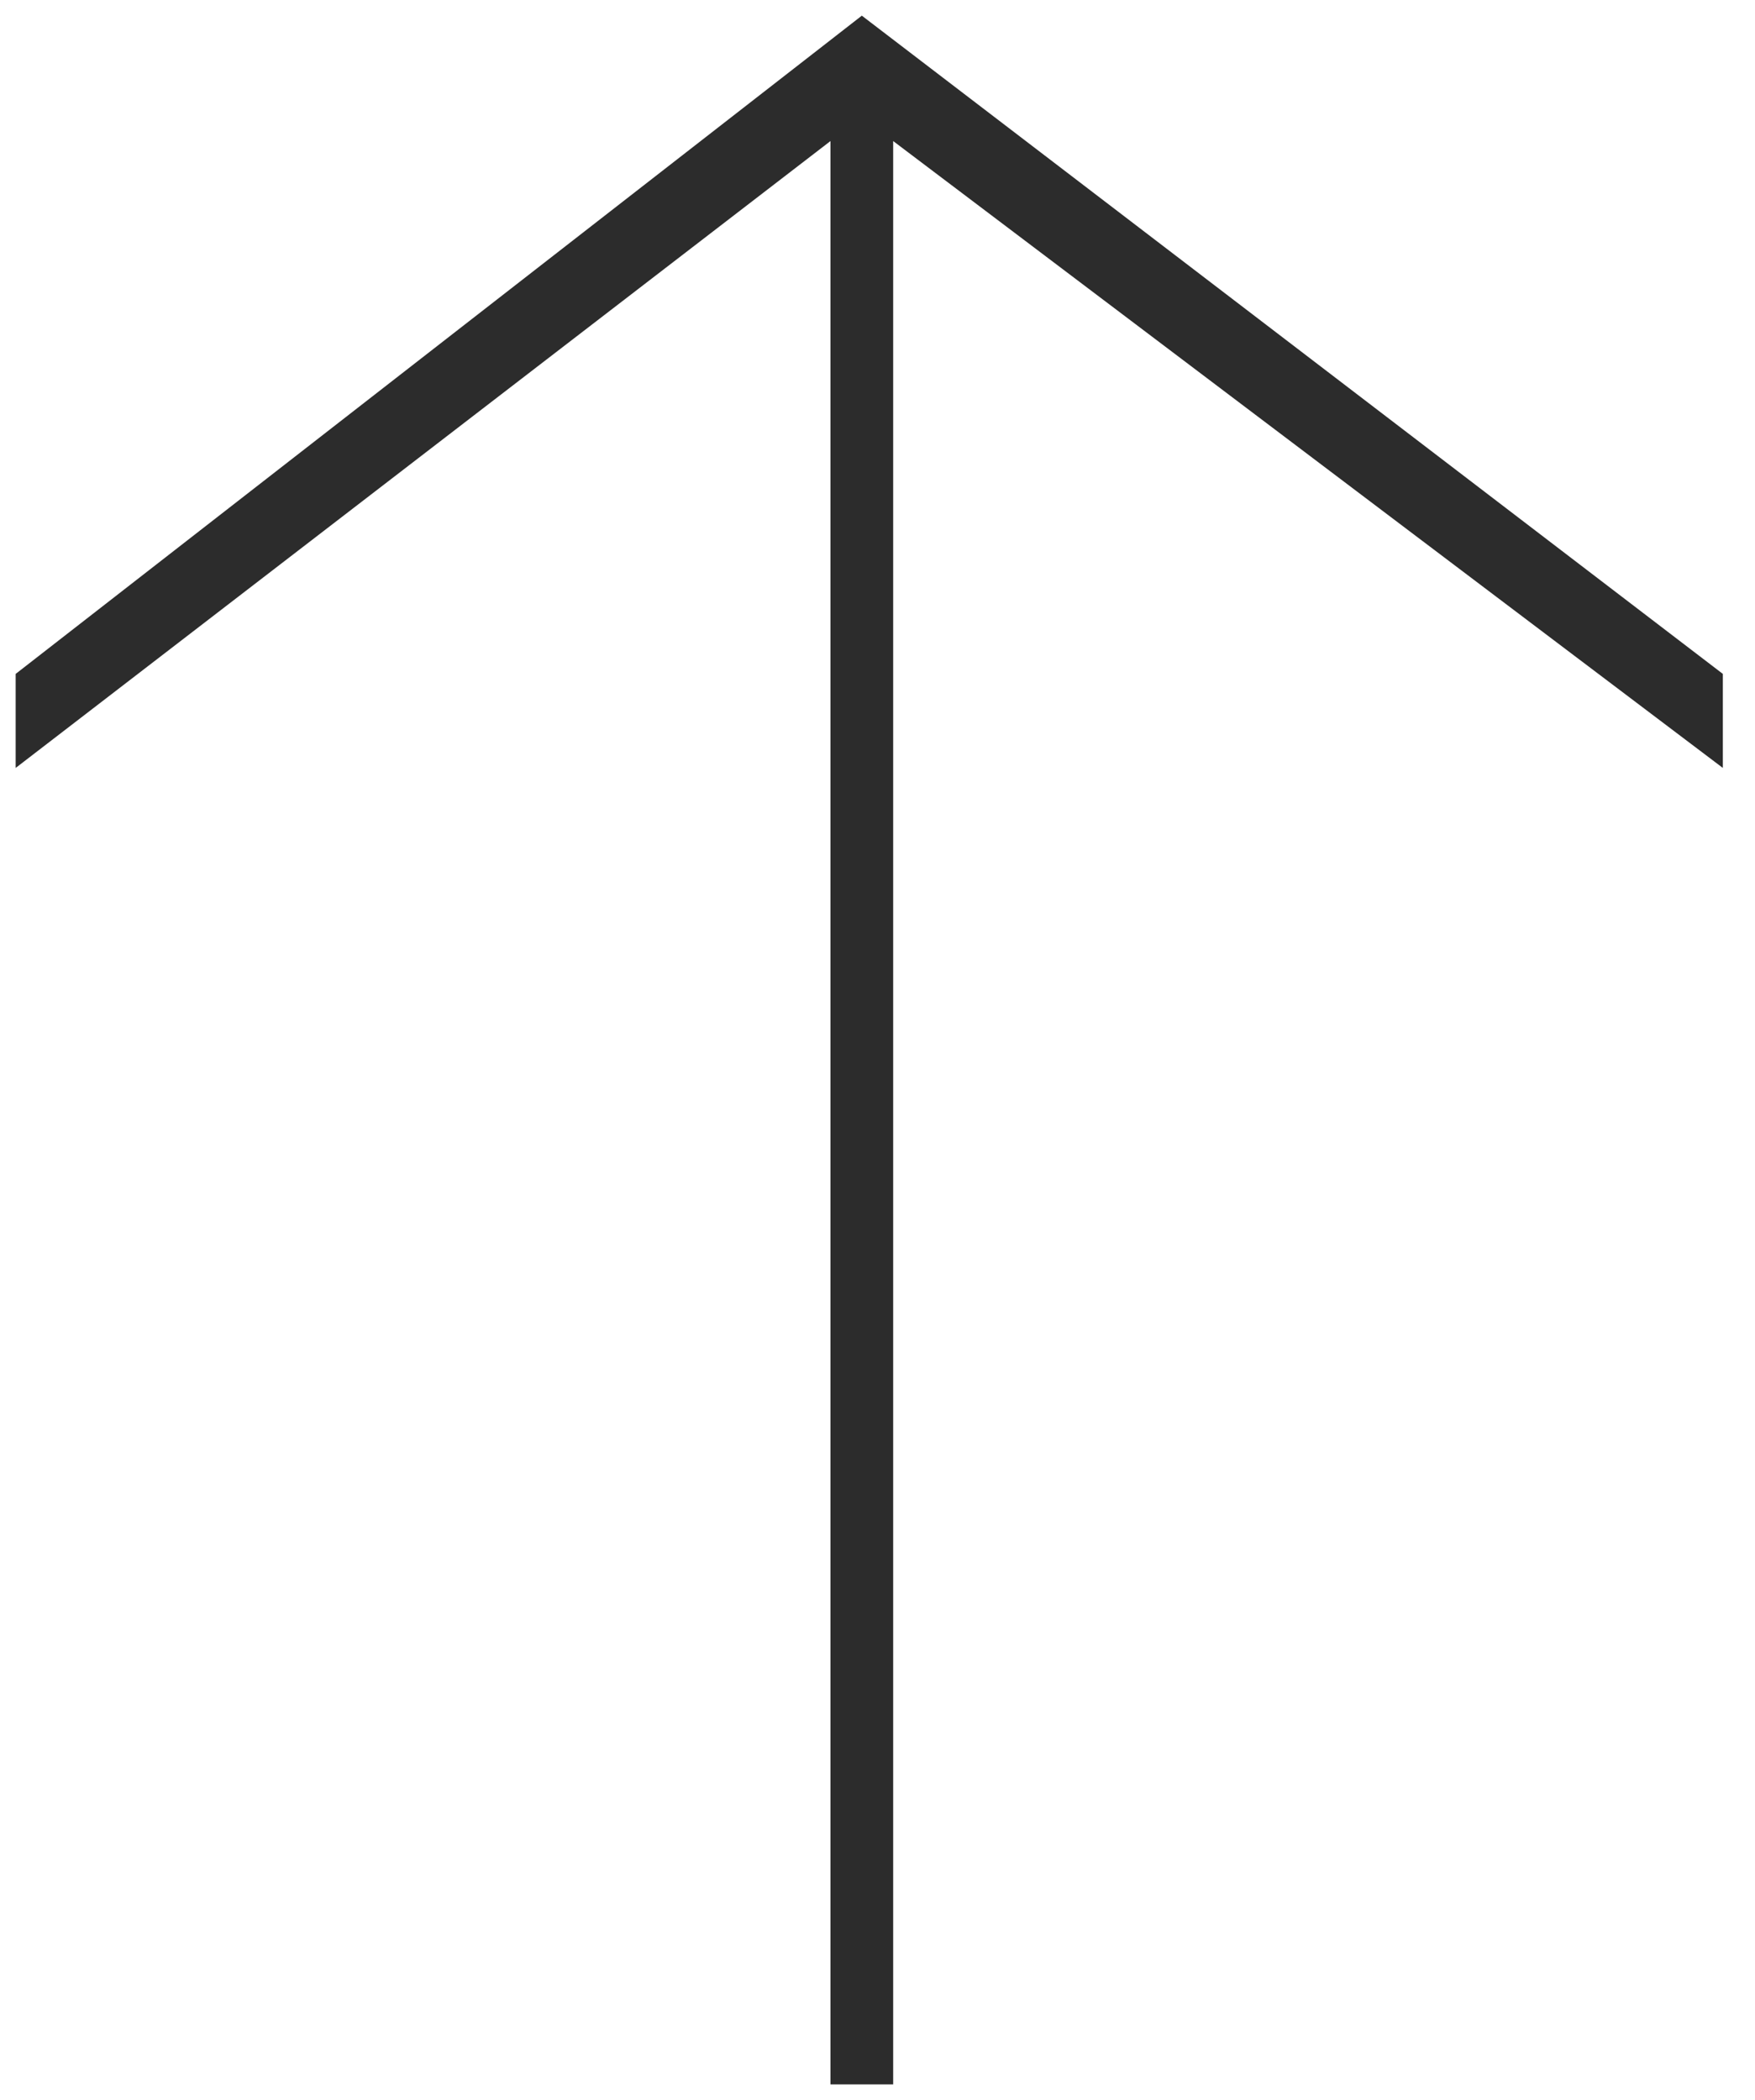 <?xml version="1.0" encoding="UTF-8" standalone="no"?><!DOCTYPE svg PUBLIC "-//W3C//DTD SVG 1.1//EN" "http://www.w3.org/Graphics/SVG/1.1/DTD/svg11.dtd"><svg width="100%" height="100%" viewBox="0 0 56 67" version="1.1" xmlns="http://www.w3.org/2000/svg" xmlns:xlink="http://www.w3.org/1999/xlink" xml:space="preserve" xmlns:serif="http://www.serif.com/" style="fill-rule:evenodd;clip-rule:evenodd;stroke-linejoin:round;stroke-miterlimit:2;"><path id="arrow" d="M26.5,66.5l2,0l-0,-62l26.474,20l-0,-3l-27.474,-21l-27,21l-0,3l26,-20l-0,62Z" style="fill:#2c2c2c;fill-rule:nonzero;"/></svg>